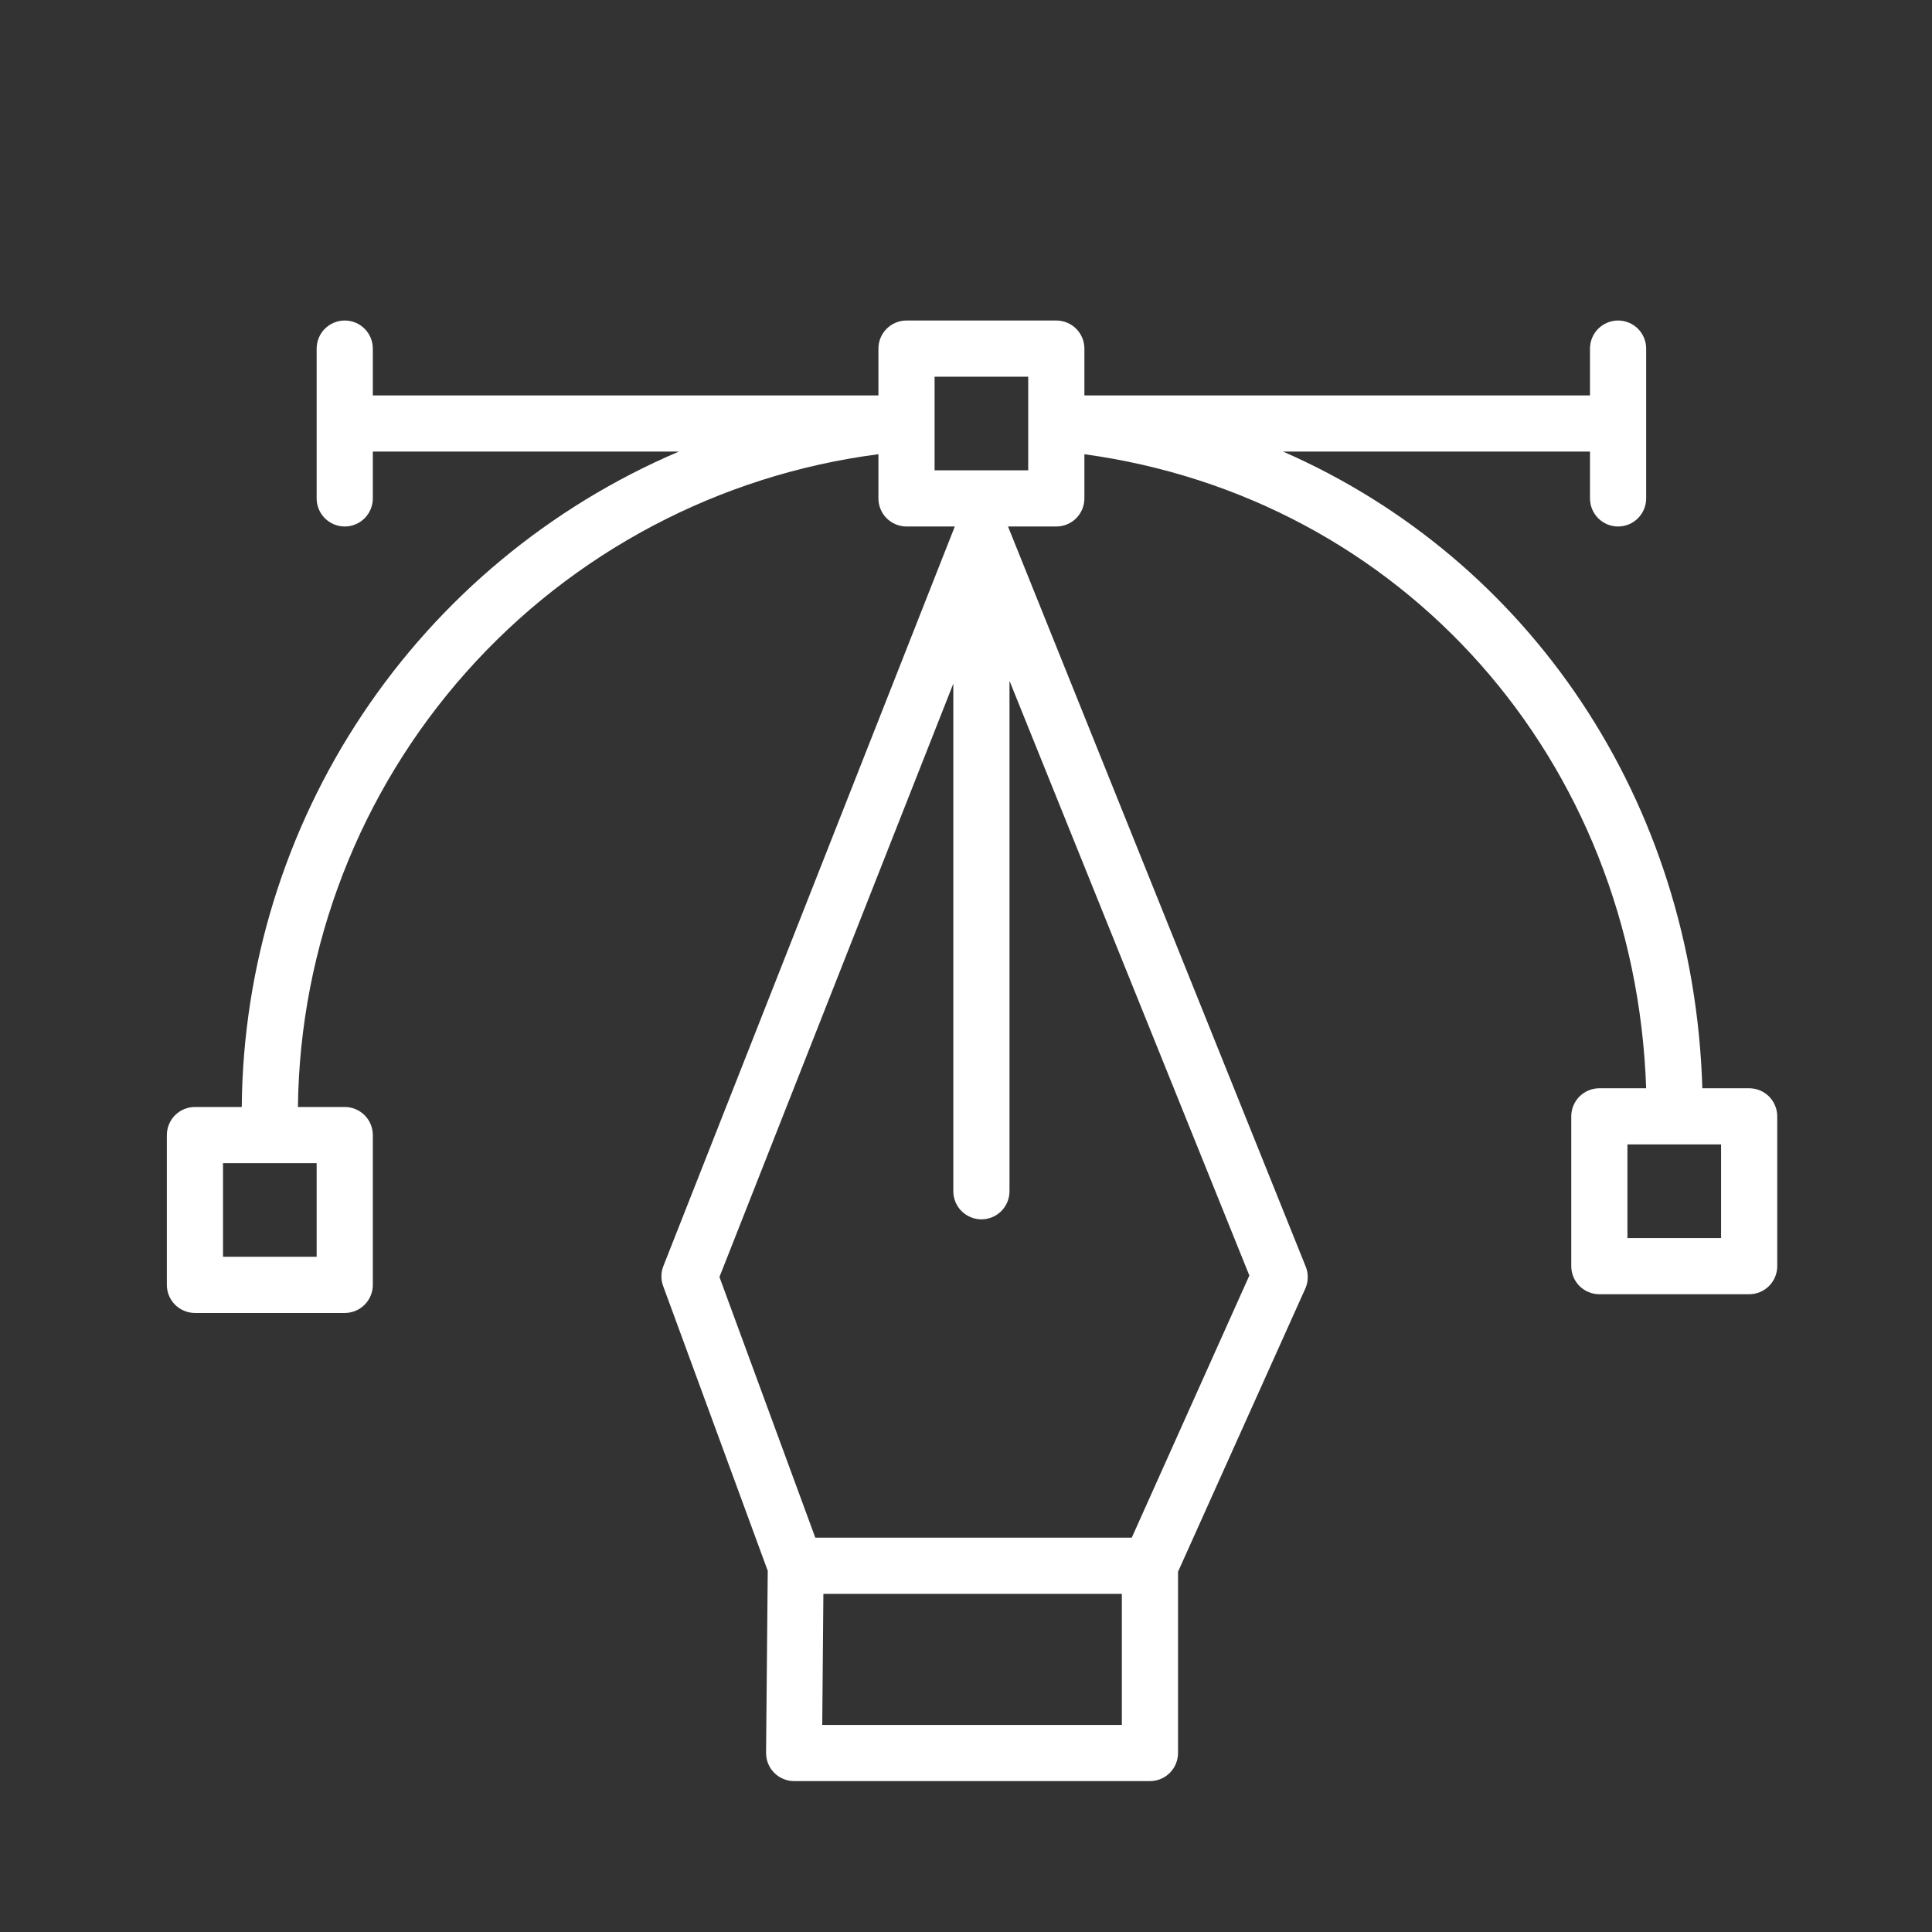 <svg width="39" height="39" viewBox="0 0 39 39" fill="none" xmlns="http://www.w3.org/2000/svg">
<rect x="0" y="0" width="39" height="39" fill="#333333" stroke="none"/>
<path d="M35.309 21.968H34.364C34.187 16.151 30.86 11.286 25.901 9.116H32.096V10.061C32.096 10.211 32.156 10.356 32.262 10.462C32.369 10.568 32.513 10.628 32.663 10.628C32.813 10.628 32.958 10.568 33.064 10.462C33.17 10.356 33.23 10.211 33.23 10.061V7.037C33.23 6.887 33.17 6.742 33.064 6.636C32.958 6.53 32.813 6.47 32.663 6.47C32.513 6.47 32.369 6.53 32.262 6.636C32.156 6.742 32.096 6.887 32.096 7.037V7.982H21.89V7.037C21.89 6.887 21.83 6.742 21.724 6.636C21.618 6.53 21.474 6.47 21.323 6.47H18.299C18.149 6.47 18.005 6.53 17.898 6.636C17.792 6.742 17.732 6.887 17.732 7.037V7.982H7.526V7.037C7.526 6.887 7.466 6.742 7.36 6.636C7.254 6.53 7.11 6.47 6.959 6.47C6.809 6.47 6.665 6.53 6.558 6.636C6.452 6.742 6.392 6.887 6.392 7.037V10.061C6.392 10.211 6.452 10.356 6.558 10.462C6.665 10.568 6.809 10.628 6.959 10.628C7.11 10.628 7.254 10.568 7.36 10.462C7.466 10.356 7.526 10.211 7.526 10.061V9.116H13.703C11.104 10.224 8.886 12.065 7.319 14.415C5.751 16.765 4.904 19.521 4.88 22.346H3.935C3.785 22.346 3.641 22.406 3.534 22.512C3.428 22.618 3.368 22.763 3.368 22.913V25.937C3.368 26.087 3.428 26.232 3.534 26.338C3.641 26.444 3.785 26.504 3.935 26.504H6.959C7.11 26.504 7.254 26.444 7.36 26.338C7.466 26.232 7.526 26.087 7.526 25.937V22.913C7.526 22.763 7.466 22.618 7.36 22.512C7.254 22.406 7.11 22.346 6.959 22.346H6.014C6.052 19.106 7.258 15.989 9.411 13.568C11.564 11.147 14.519 9.585 17.732 9.169V10.061C17.732 10.211 17.792 10.356 17.898 10.462C18.005 10.568 18.149 10.628 18.299 10.628H19.274L13.389 25.563C13.339 25.693 13.339 25.837 13.389 25.967L15.498 31.709L15.464 35.383C15.464 35.458 15.478 35.532 15.506 35.601C15.534 35.671 15.576 35.734 15.629 35.787C15.682 35.84 15.744 35.882 15.813 35.91C15.882 35.939 15.956 35.954 16.031 35.954H23.213C23.363 35.954 23.508 35.894 23.614 35.788C23.72 35.682 23.78 35.537 23.78 35.387V31.728L26.354 26.001C26.384 25.931 26.399 25.856 26.399 25.78C26.399 25.704 26.384 25.629 26.354 25.559L20.348 10.628H21.323C21.474 10.628 21.618 10.568 21.724 10.462C21.83 10.356 21.89 10.211 21.89 10.061V9.169C28.316 10.05 33 15.33 33.23 21.968H32.285C32.135 21.968 31.991 22.028 31.884 22.134C31.778 22.24 31.718 22.385 31.718 22.535V25.559C31.718 25.709 31.778 25.854 31.884 25.96C31.991 26.066 32.135 26.126 32.285 26.126H35.309C35.459 26.126 35.604 26.066 35.71 25.96C35.816 25.854 35.876 25.709 35.876 25.559V22.535C35.876 22.385 35.816 22.24 35.71 22.134C35.604 22.028 35.459 21.968 35.309 21.968ZM6.392 25.37H4.502V23.48H6.392V25.37ZM16.598 34.82L16.621 32.174H22.646V34.82H16.598ZM22.846 31.04H16.458L14.523 25.778L19.244 13.8V24.047C19.244 24.197 19.304 24.342 19.41 24.448C19.517 24.554 19.661 24.614 19.811 24.614C19.962 24.614 20.106 24.554 20.212 24.448C20.318 24.342 20.378 24.197 20.378 24.047V13.743L25.22 25.748L22.846 31.04ZM20.756 9.494H18.866V7.604H20.756V9.494ZM34.742 24.992H32.852V23.102H34.742V24.992Z" fill="white"/>
</svg>
